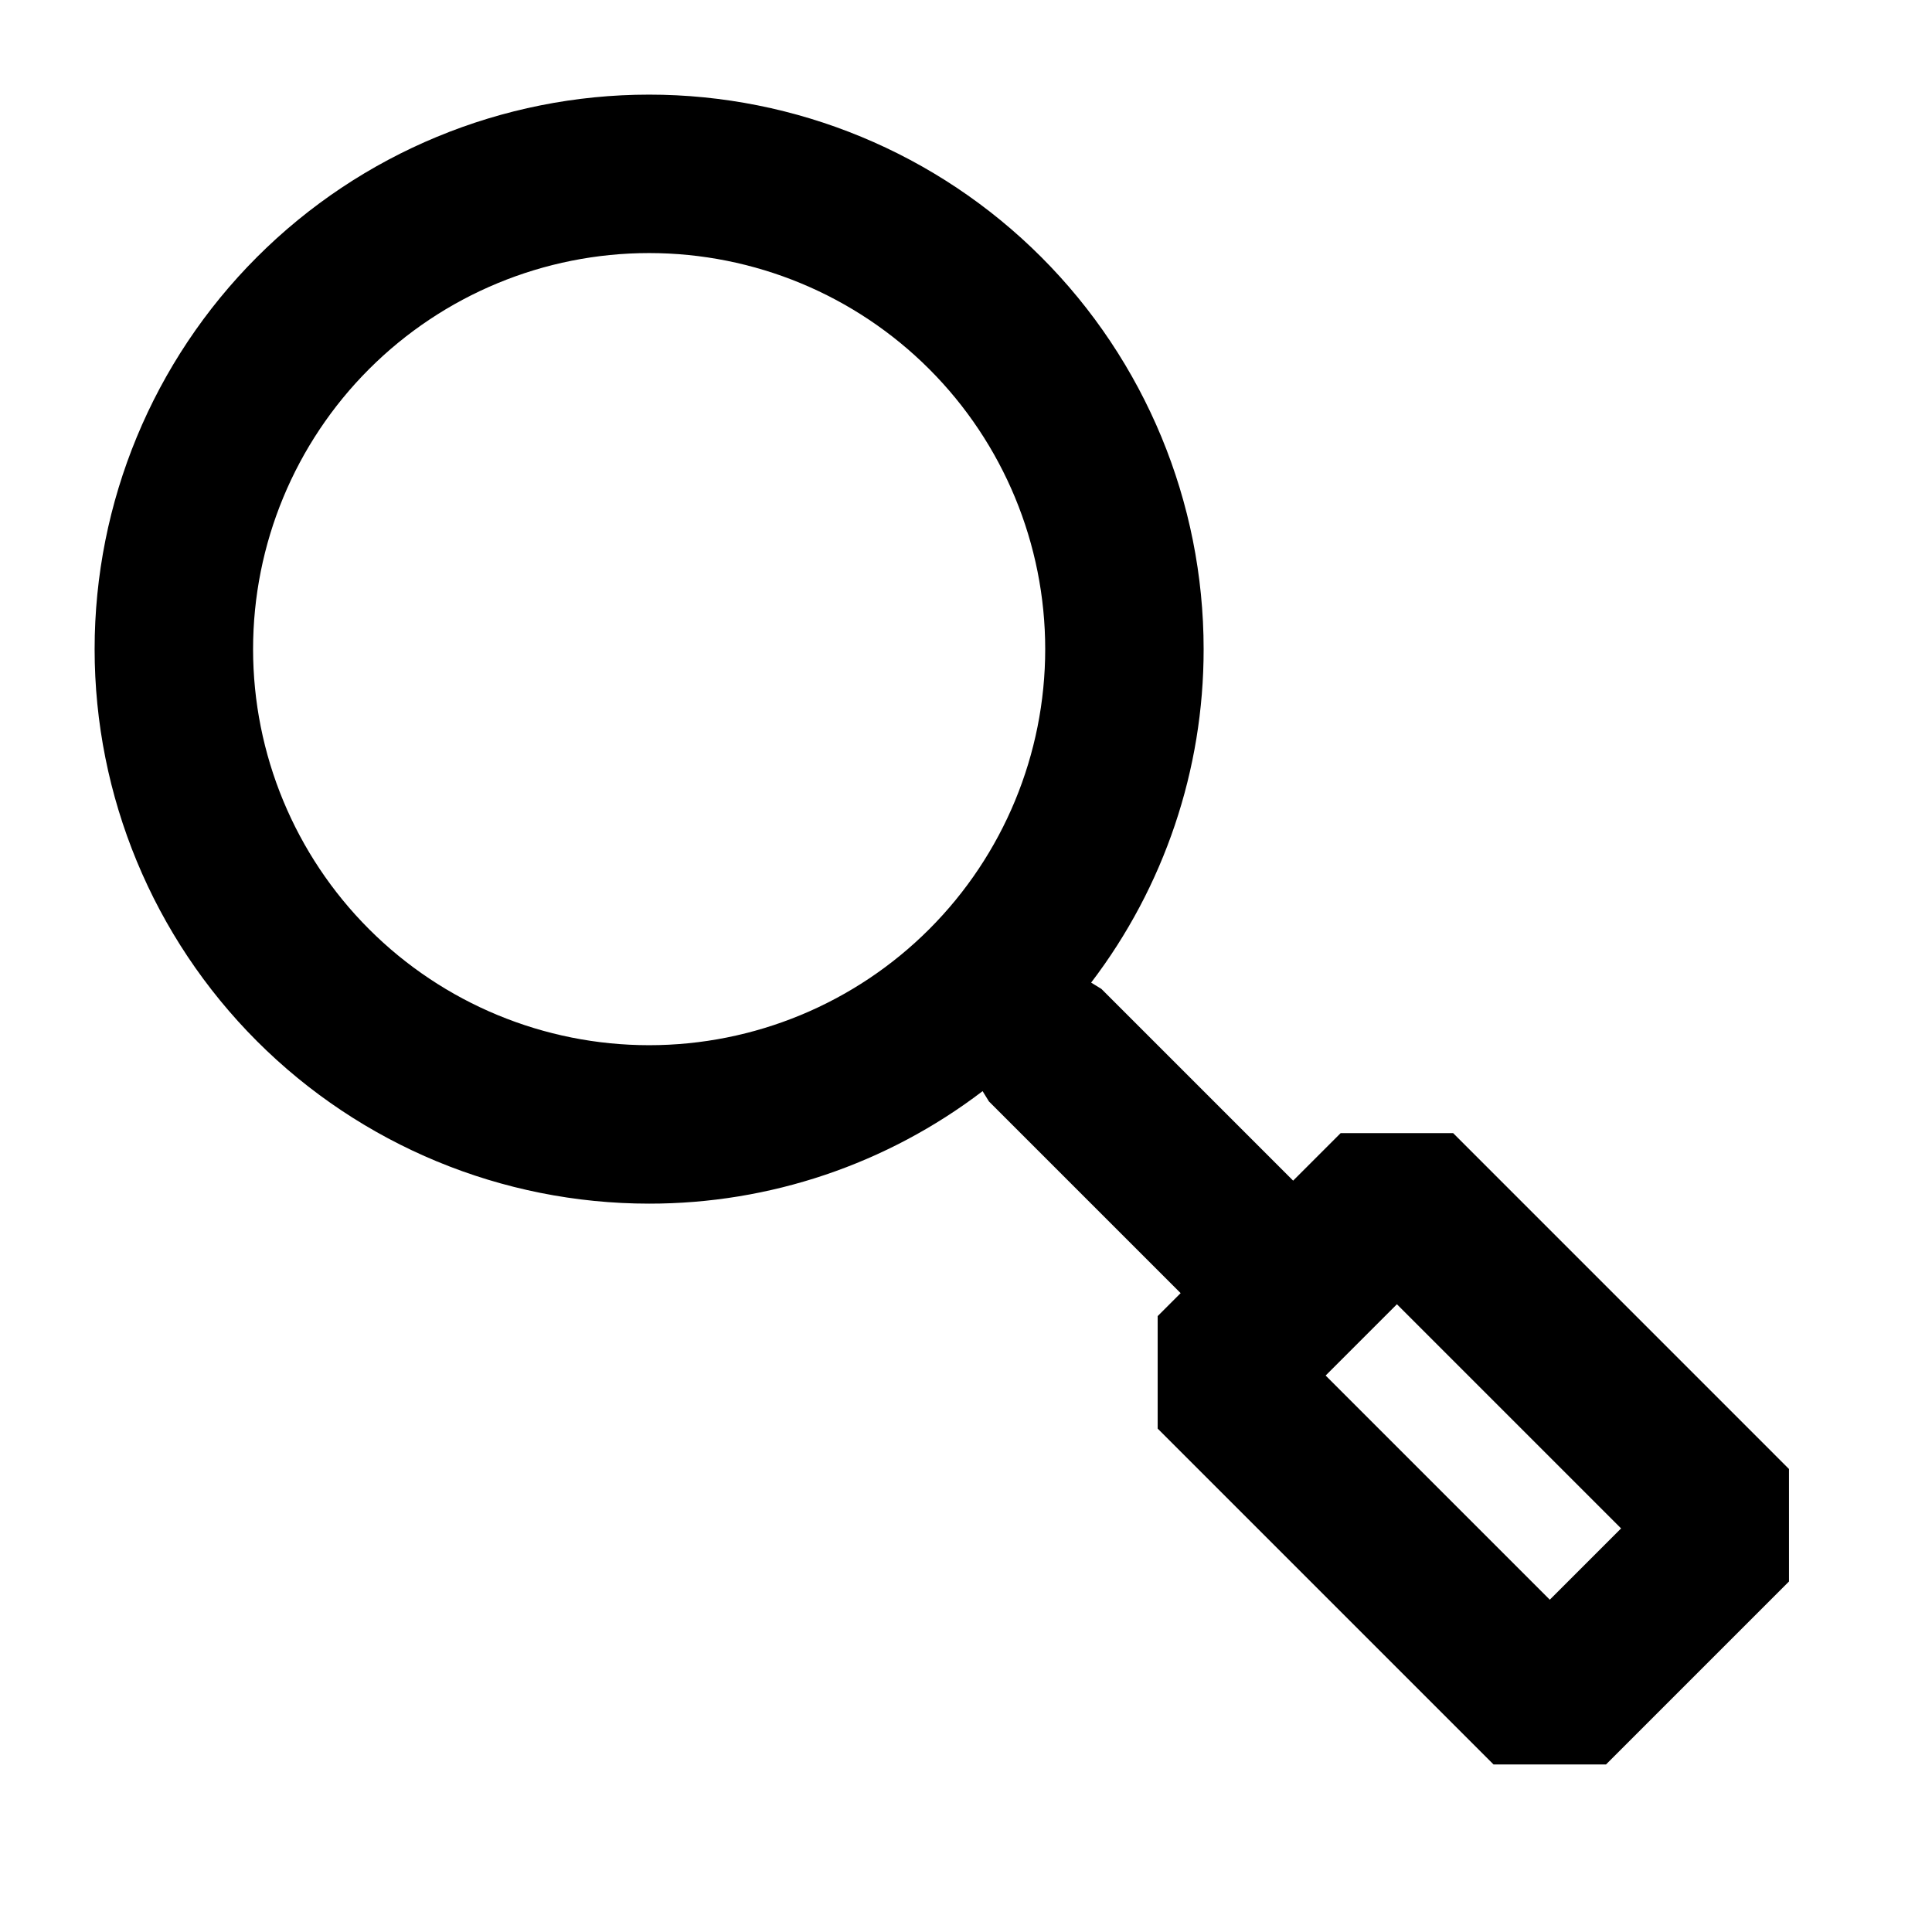<?xml version="1.0" encoding="UTF-8"?>
<!-- Uploaded to: SVG Repo, www.svgrepo.com, Generator: SVG Repo Mixer Tools -->
<svg fill="#000000" width="800px" height="800px" version="1.1" viewBox="144 144 512 512" xmlns="http://www.w3.org/2000/svg">
 <path d="m529.1 444.29h-29.812l-12.594 12.594-50.801-50.801-2.731-1.68c19.367-25.387 29.844-56.445 29.812-88.375 0-38.973-15.484-76.348-43.039-103.91-27.559-27.559-64.934-43.039-103.91-43.039s-76.348 15.48-103.91 43.039-43.039 64.934-43.039 103.91 15.48 76.348 43.039 103.91c27.559 27.555 64.934 43.039 103.91 43.039 31.93 0.031 62.988-10.445 88.375-29.812l1.68 2.731 50.801 50.801-6.086 6.086v29.809l89.008 89.008h29.809l48.492-48.492-0.004-29.809zm-213.07-23.301c-27.84 0-54.535-11.059-74.219-30.742s-30.742-46.383-30.742-74.219c0-27.84 11.059-54.535 30.742-74.219s46.379-30.742 74.219-30.742c27.836 0 54.535 11.059 74.219 30.742s30.742 46.379 30.742 74.219c0 27.836-11.059 54.535-30.742 74.219s-46.383 30.742-74.219 30.742zm238.68 146.95-59.406-59.406 18.895-18.895 59.406 59.406z"/>
</svg>
